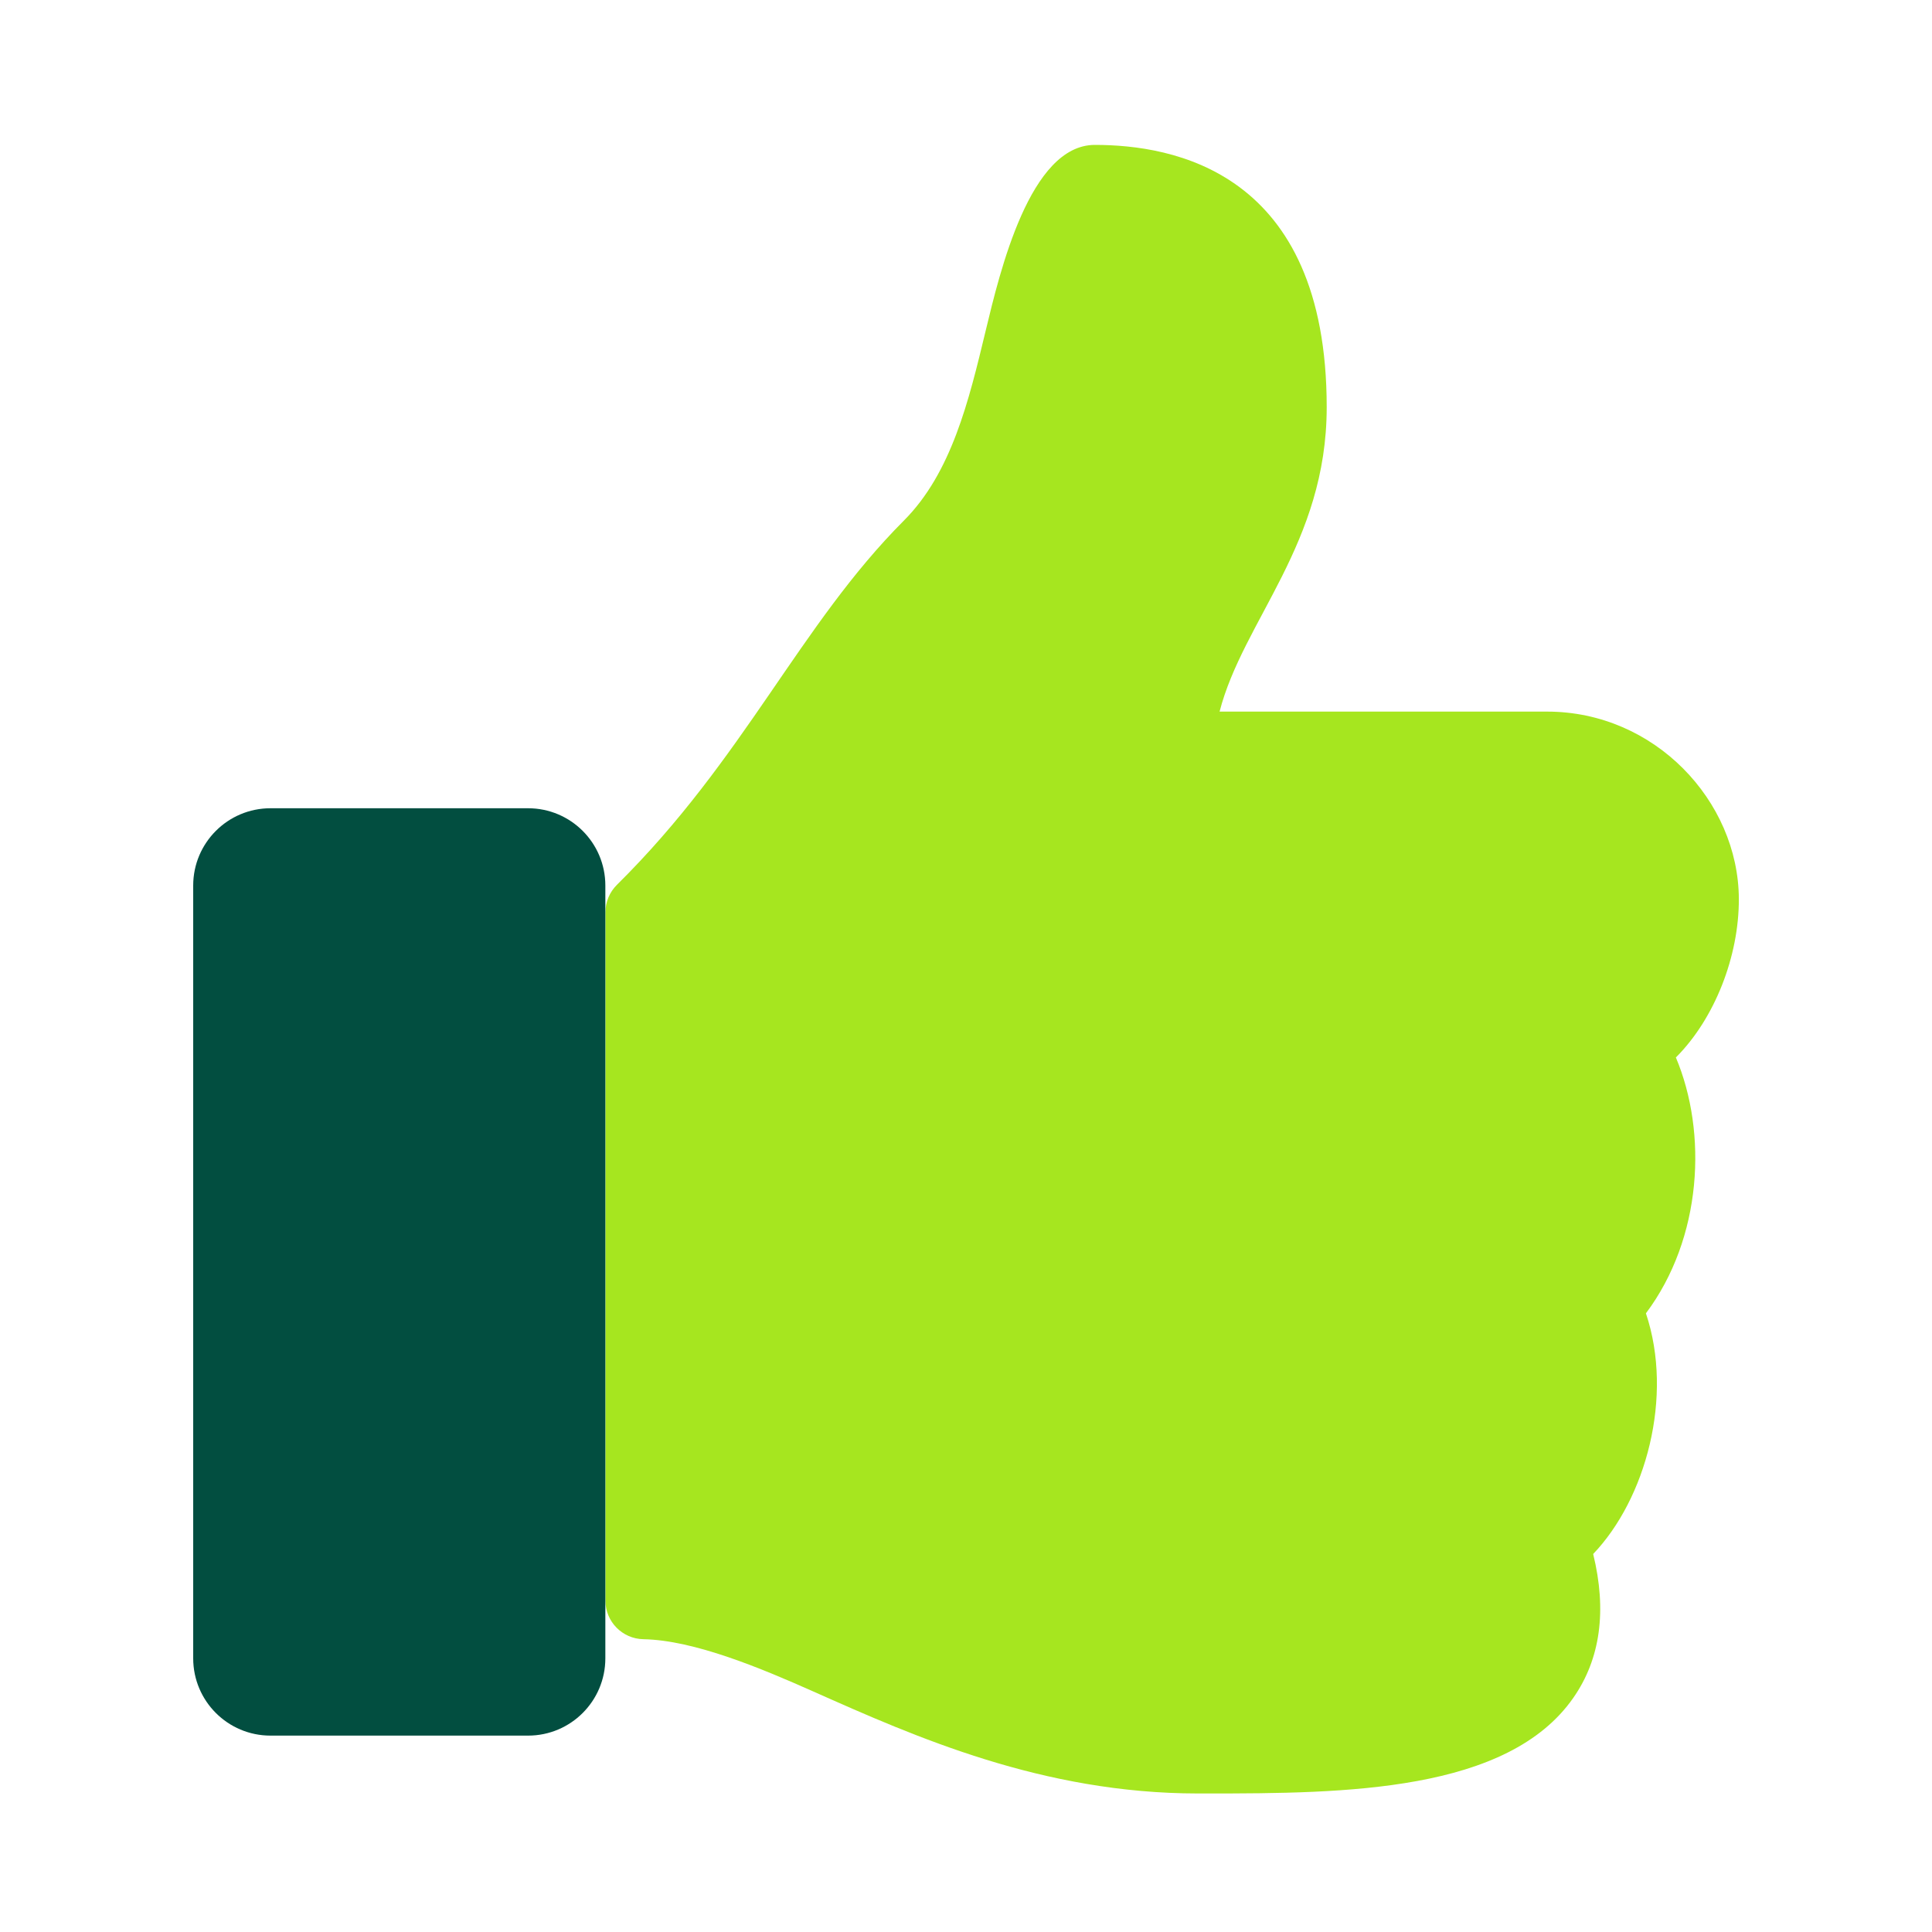 <svg width="40" height="40" viewBox="0 0 40 40" fill="none" xmlns="http://www.w3.org/2000/svg">
<path d="M27.468 8.43C27.468 11.258 25.737 12.844 25.25 14.733H32.031C34.257 14.733 35.99 16.582 36.001 18.606C36.006 19.802 35.498 21.089 34.705 21.886L34.697 21.893C35.353 23.449 35.247 25.628 34.077 27.191C34.656 28.917 34.072 31.037 32.985 32.174C33.272 33.347 33.135 34.346 32.575 35.15C31.215 37.104 27.842 37.132 24.991 37.132L24.801 37.132C21.582 37.131 18.947 35.959 16.831 35.017C15.767 34.544 14.376 33.958 13.321 33.938C12.885 33.93 12.535 33.575 12.535 33.139V18.888C12.535 18.674 12.621 18.47 12.772 18.32C15.413 15.71 16.549 12.948 18.713 10.779C19.7 9.791 20.059 8.297 20.406 6.853C20.703 5.619 21.323 3 22.668 3C24.268 3 27.468 3.533 27.468 8.43Z" fill="#A6E61F"/>
<path d="M5.6 16.734H10.933C11.817 16.734 12.533 17.451 12.533 18.334V34.334C12.533 35.217 11.817 35.934 10.933 35.934H5.6C4.716 35.934 4 35.217 4 34.334V18.334C4 17.451 4.716 16.734 5.6 16.734Z" fill="#024E40"/>
</svg>
